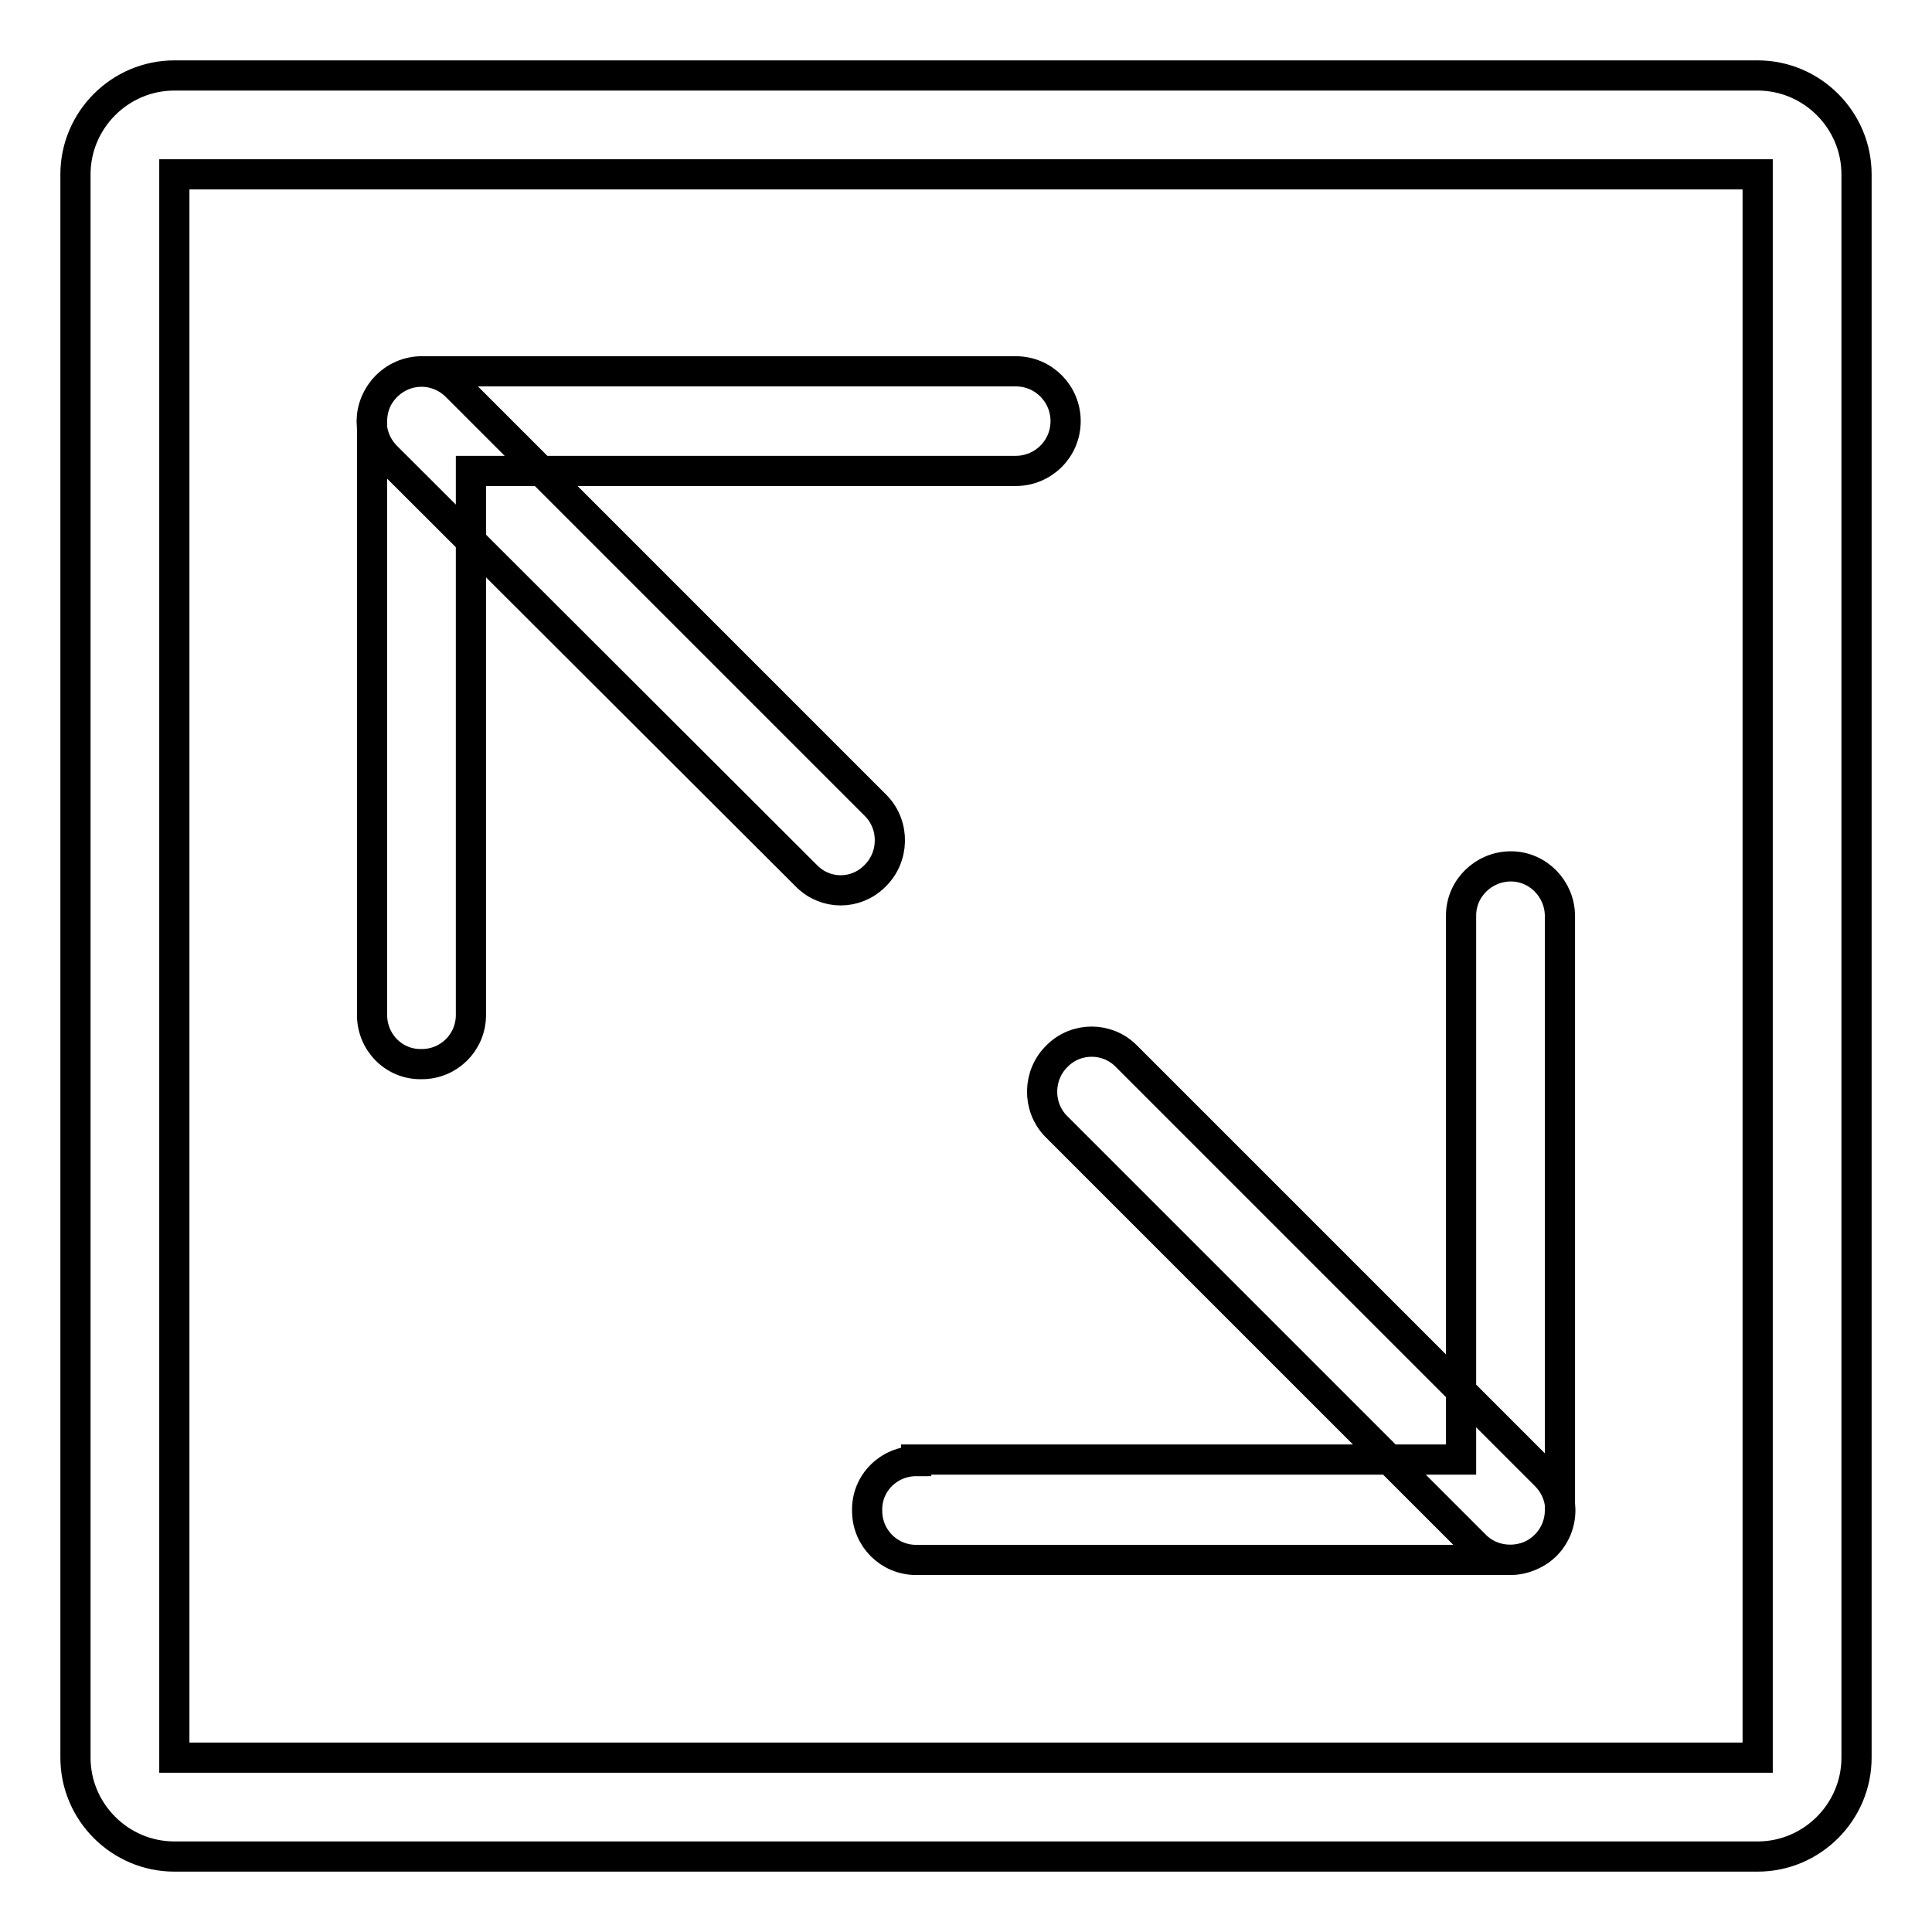 <?xml version="1.0" encoding="utf-8"?>
<!-- Svg Vector Icons : http://www.onlinewebfonts.com/icon -->
<!DOCTYPE svg PUBLIC "-//W3C//DTD SVG 1.1//EN" "http://www.w3.org/Graphics/SVG/1.1/DTD/svg11.dtd">
<svg version="1.1" xmlns="http://www.w3.org/2000/svg" xmlns:xlink="http://www.w3.org/1999/xlink" x="0px" y="0px" viewBox="0 0 256 256" enable-background="new 0 0 256 256" xml:space="preserve">
<g> <path stroke-width="4" fill-opacity="0" stroke="#000000"  d="M134.6,62.4c3.6,0,6.6-2.9,6.6-6.6c0-3.6-2.9-6.6-6.6-6.6H55.9c-3.6,0-6.6,2.9-6.6,6.6v78.7 c0,3.6,2.9,6.6,6.6,6.5c3.6,0,6.5-2.9,6.5-6.5V62.4H134.6L134.6,62.4z M121.4,193.6c-3.6,0-6.6,2.9-6.5,6.6c0,3.6,2.9,6.5,6.5,6.5 h78.7c3.6,0,6.6-2.9,6.6-6.6v-78.7c0-3.6-2.9-6.6-6.5-6.6c-3.6,0-6.6,2.9-6.6,6.5c0,0,0,0,0,0v72.1H121.4z M195.5,204.8l-55.6-55.6 c-2.5-2.6-2.4-6.8,0.2-9.3c2.5-2.5,6.6-2.5,9.1,0l55.6,55.6c2.6,2.6,2.6,6.7,0,9.3C202.2,207.3,198,207.3,195.5,204.8L195.5,204.8 L195.5,204.8z M106.9,116.1L51.2,60.5c-2.6-2.6-2.6-6.7,0-9.3c2.6-2.6,6.7-2.6,9.3,0l55.6,55.6c2.5,2.6,2.4,6.8-0.2,9.3 C113.4,118.6,109.4,118.6,106.9,116.1L106.9,116.1z M232.9,23.1v209.8H23.1V23.1H232.9L232.9,23.1z M232.9,10H23.1 C15.9,10,10,15.9,10,23.1v209.8c0,7.2,5.9,13.1,13.1,13.1h209.8c7.2,0,13.1-5.9,13.1-13.1V23.1C246,15.9,240.1,10,232.9,10 L232.9,10z"/></g>
</svg>